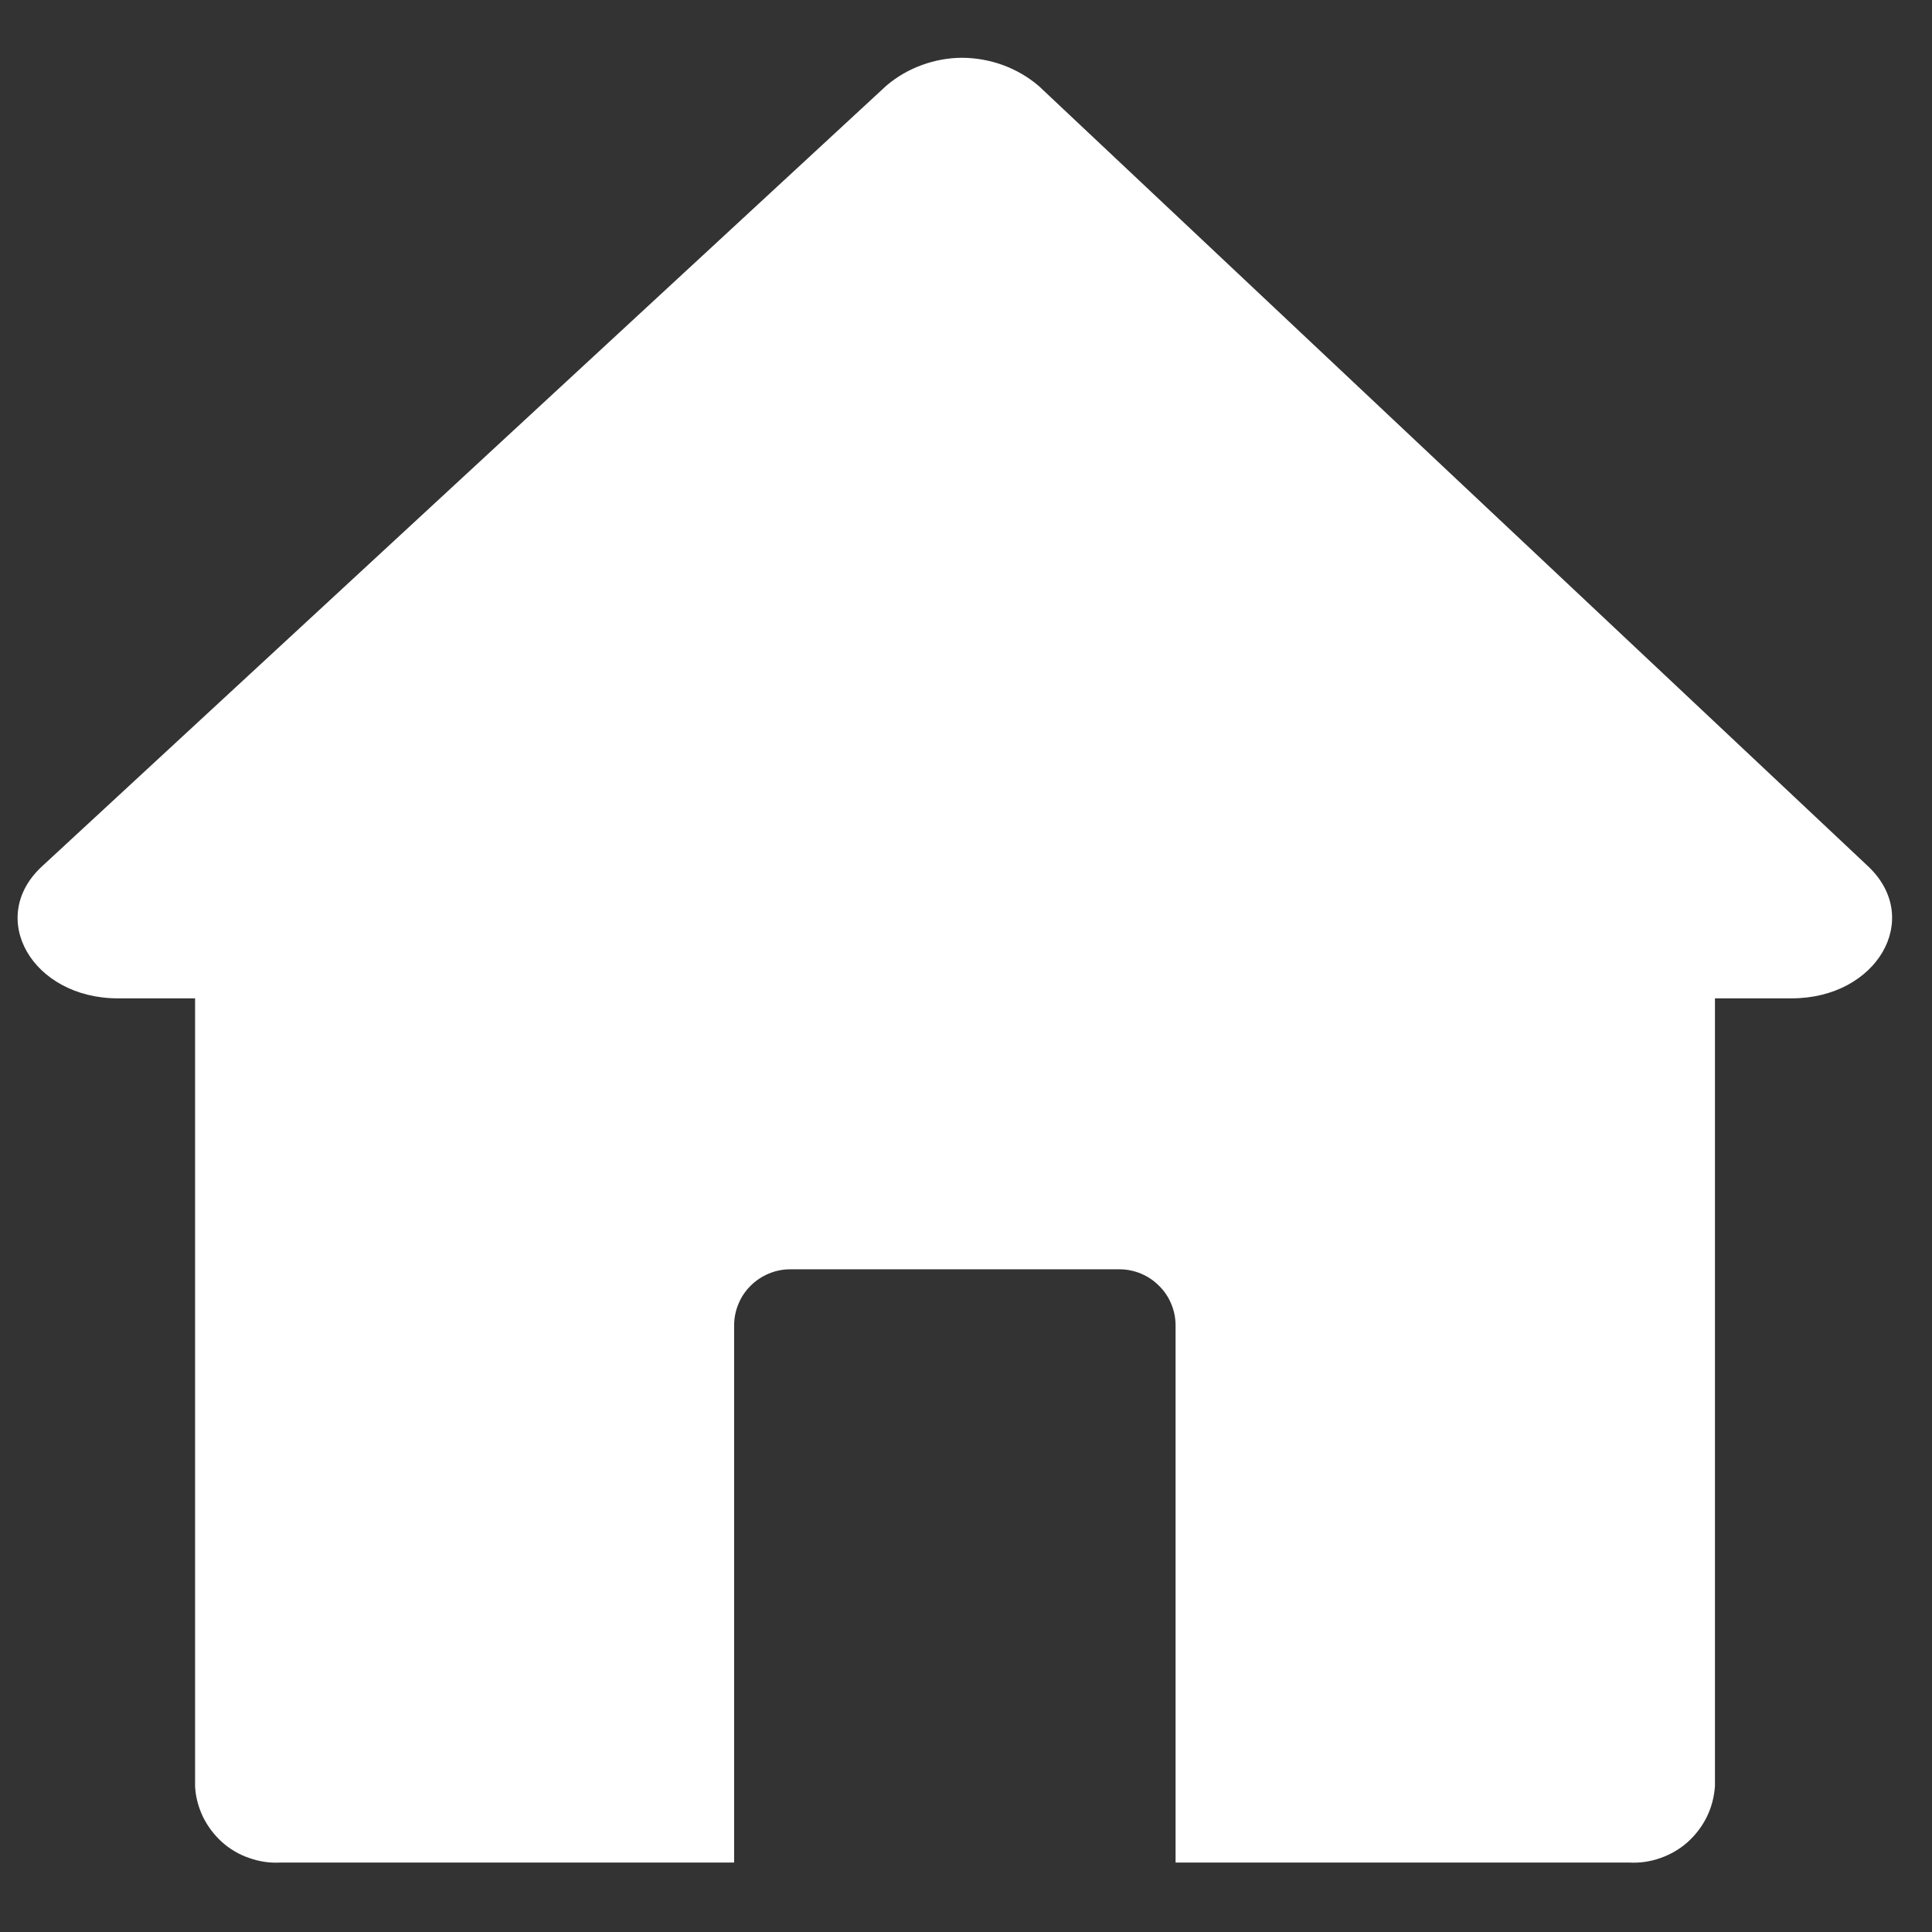 <?xml version="1.0" encoding="UTF-8"?> <svg xmlns="http://www.w3.org/2000/svg" xmlns:xlink="http://www.w3.org/1999/xlink" width="70" zoomAndPan="magnify" viewBox="0 0 52.5 52.5" height="70" preserveAspectRatio="xMidYMid meet" version="1.0"><rect x="0" y="0" width="52.5" height="52.5" fill="#333333" stroke="none"/><defs><clipPath id="11875b3ad0"><path d="M 0 1.297 L 52 1.297 L 52 51 L 0 51 Z M 0 1.297 " clip-rule="nonzero"></path></clipPath></defs><g clip-path="url(#11875b3ad0)"><path fill="#ffffff" d="M 48.688 27.129 L 46.602 27.129 L 46.602 48.535 C 46.582 48.824 46.512 49.102 46.383 49.367 C 46.254 49.629 46.082 49.855 45.867 50.051 C 45.648 50.246 45.402 50.391 45.125 50.488 C 44.852 50.586 44.566 50.629 44.273 50.613 L 31.945 50.613 L 31.945 36.02 C 31.945 35.816 31.906 35.621 31.828 35.434 C 31.75 35.246 31.641 35.082 31.496 34.941 C 31.355 34.797 31.191 34.688 31.004 34.609 C 30.816 34.531 30.621 34.492 30.422 34.492 L 21.473 34.492 C 21.27 34.492 21.078 34.531 20.891 34.609 C 20.703 34.688 20.539 34.797 20.395 34.941 C 20.254 35.082 20.141 35.246 20.066 35.434 C 19.988 35.621 19.949 35.816 19.949 36.02 L 19.949 50.613 L 7.617 50.613 C 7.328 50.629 7.043 50.586 6.77 50.488 C 6.496 50.395 6.25 50.25 6.031 50.055 C 5.816 49.859 5.645 49.633 5.516 49.371 C 5.391 49.109 5.316 48.832 5.301 48.543 L 5.301 27.129 L 3.203 27.129 C 0.879 27.129 -0.379 24.941 1.145 23.539 L 24.086 2.328 C 24.375 2.082 24.699 1.895 25.055 1.766 C 25.41 1.637 25.777 1.57 26.156 1.57 C 26.535 1.574 26.902 1.641 27.258 1.77 C 27.613 1.902 27.938 2.09 28.227 2.336 C 35.734 9.406 43.25 16.477 50.77 23.547 C 52.262 24.965 51.004 27.129 48.688 27.129 Z M 48.688 27.129 " fill-opacity="1" fill-rule="nonzero"></path></g></svg> 